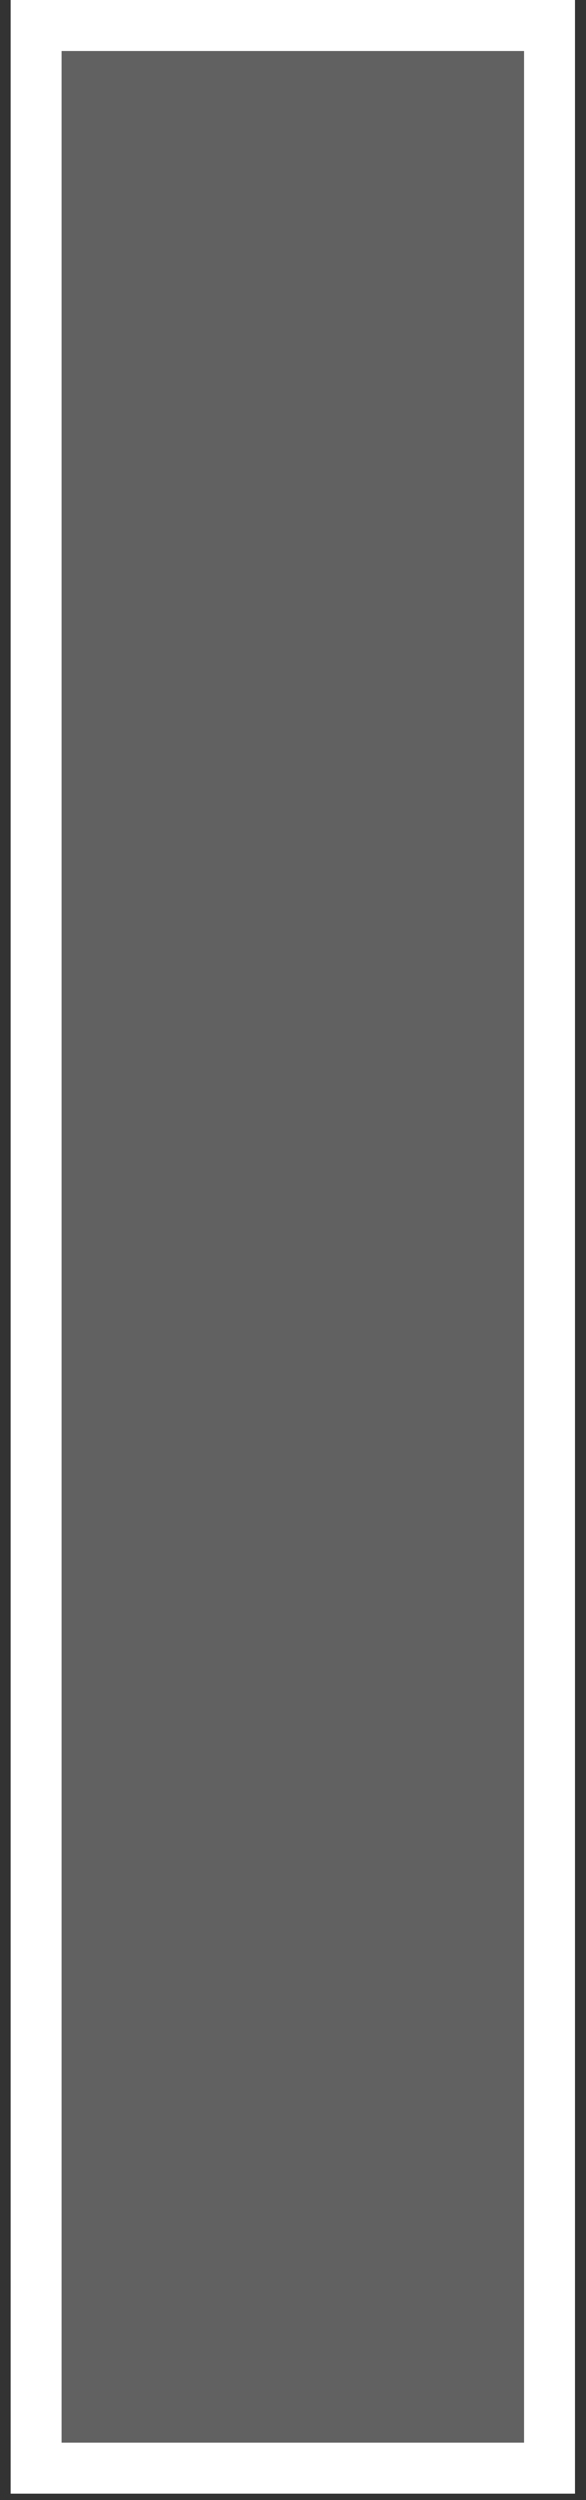 <svg width="46" height="196" viewBox="0 0 46 196" fill="none" xmlns="http://www.w3.org/2000/svg">
<rect x="0" y="0" width="46" height="196" fill="#333333" stroke="none"/>
<path d="M41.136 191.5V4H4.836V191.5H41.136Z" fill="white" fill-opacity="0.23"/>
<path fill-rule="evenodd" clip-rule="evenodd" d="M45.136 195.5H0.836V0H45.136V195.5ZM41.136 4V191.5H4.836V4H41.136Z" fill="white"/>
</svg>
